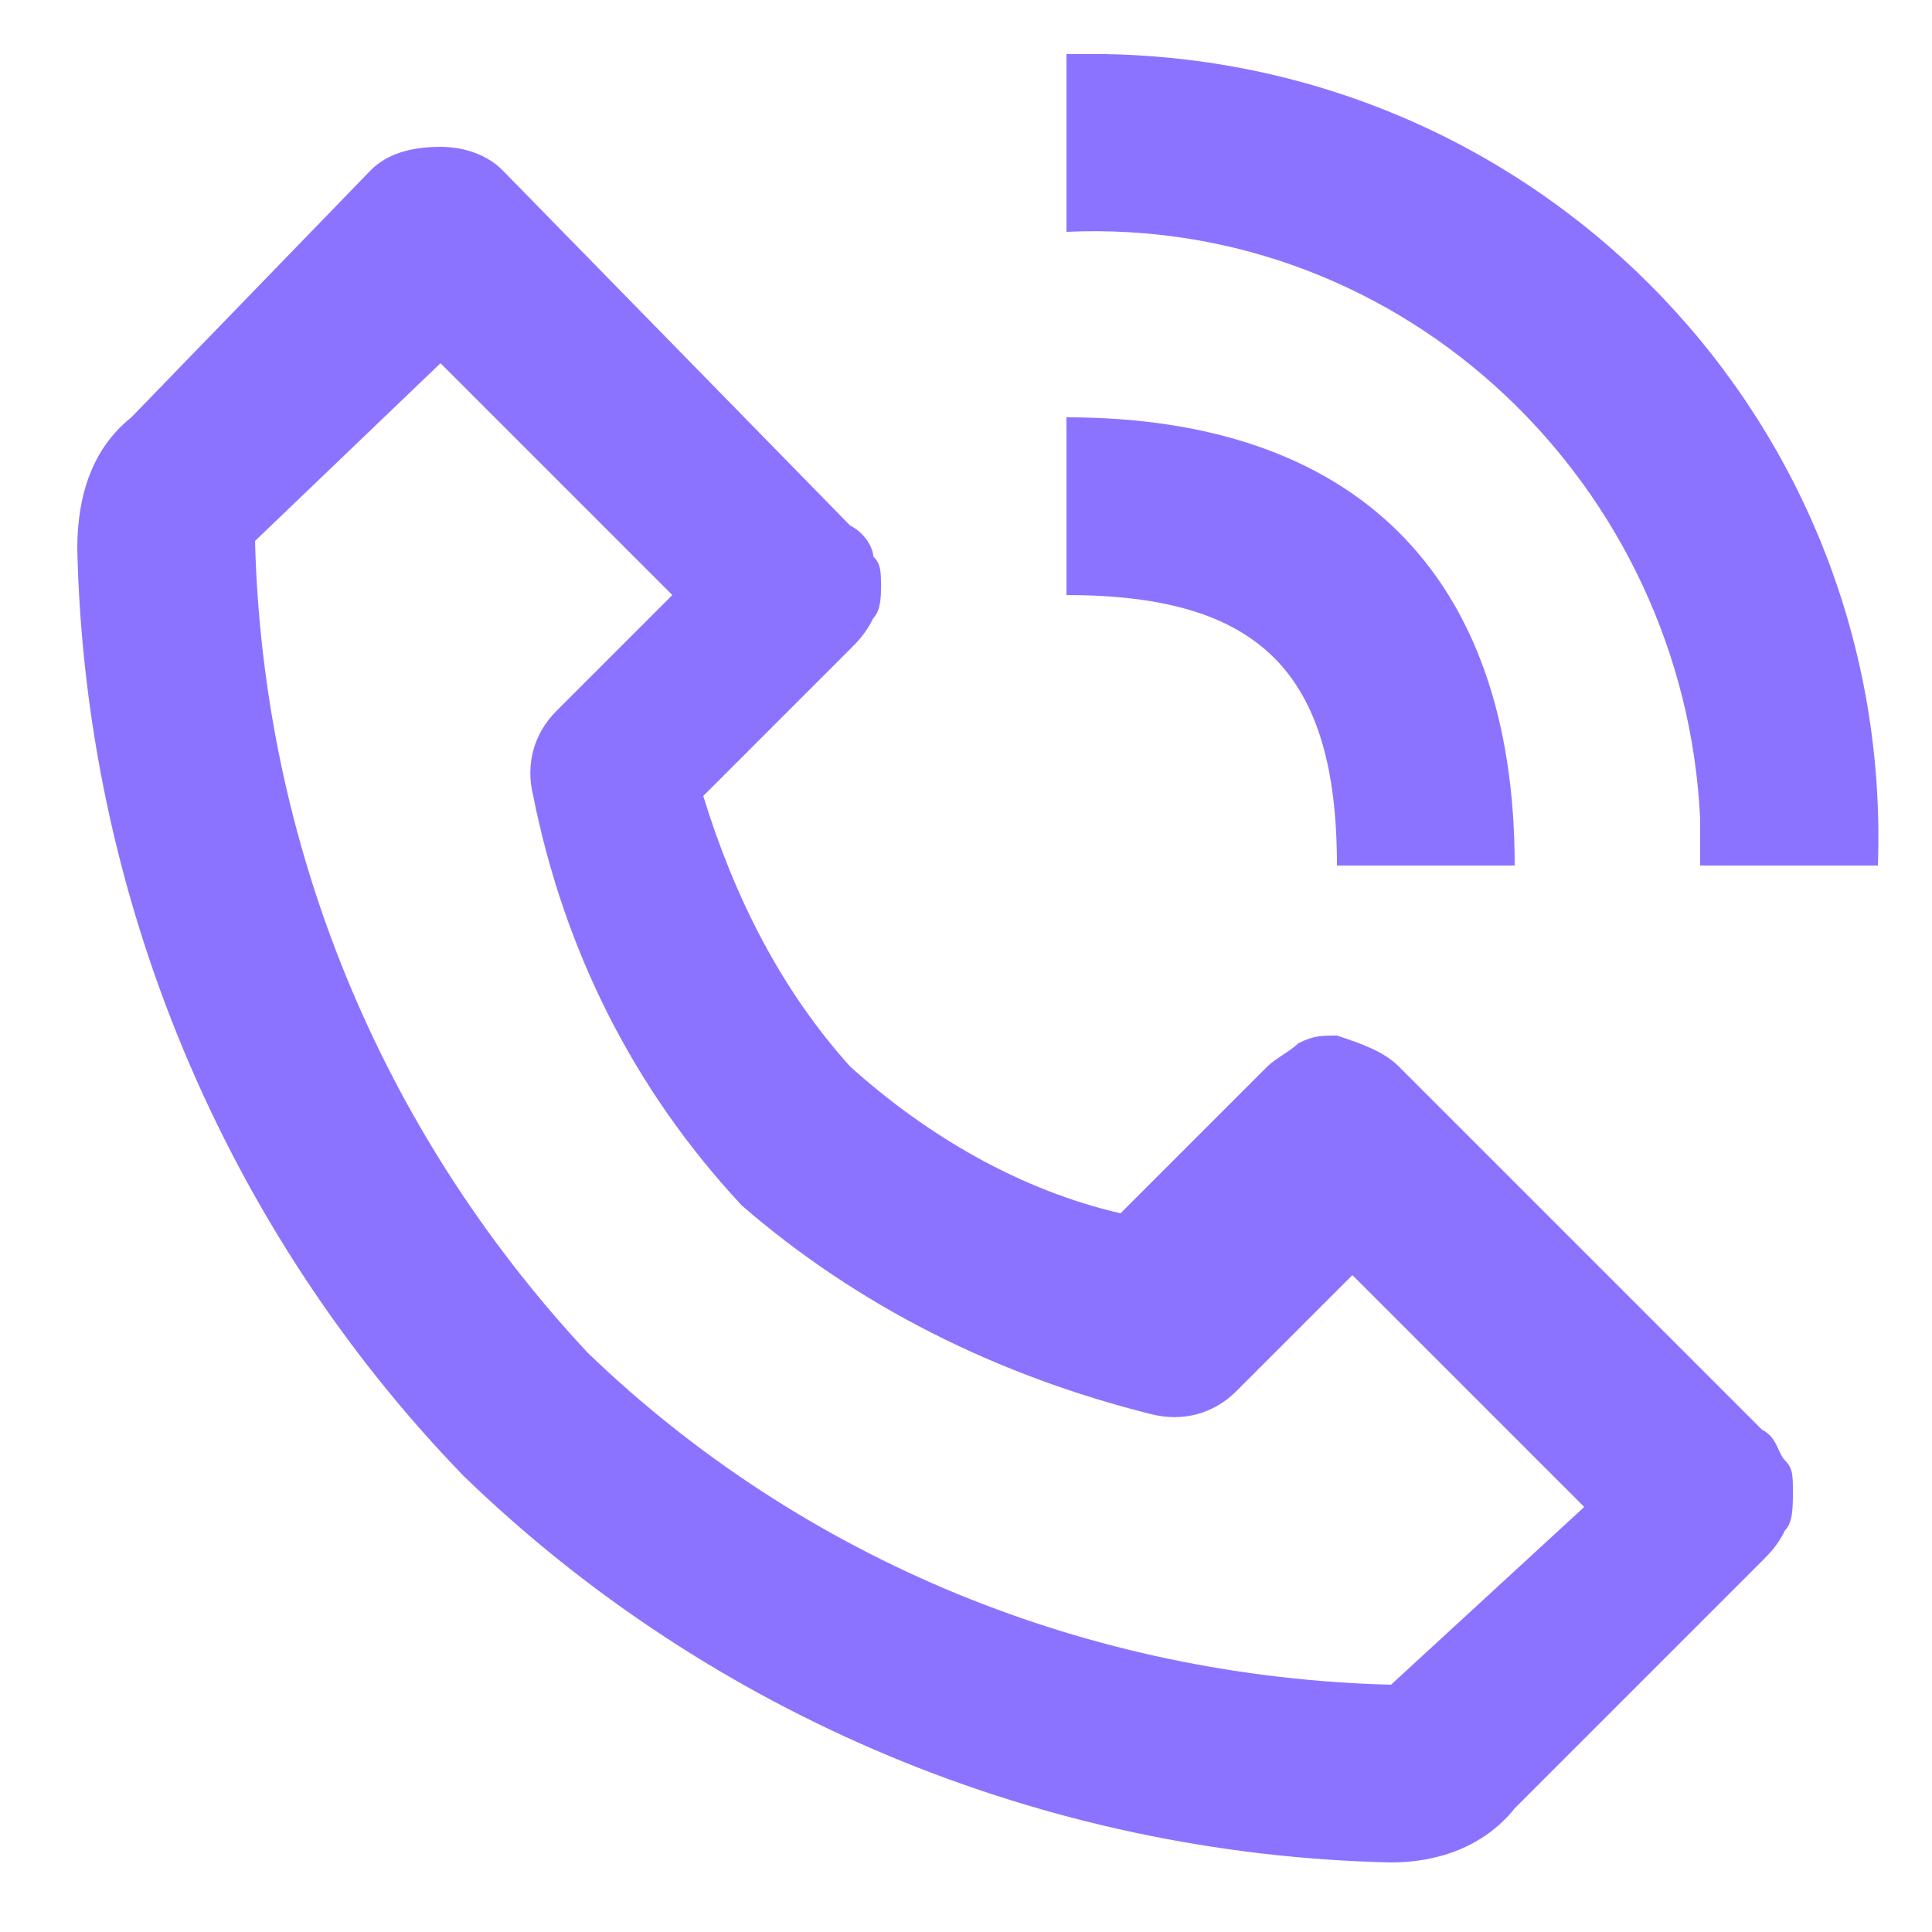 <?xml version="1.0" encoding="utf-8"?>
<!-- Generator: Adobe Illustrator 21.0.0, SVG Export Plug-In . SVG Version: 6.00 Build 0)  -->
<svg version="1.1" id="Capa_1" xmlns="http://www.w3.org/2000/svg" xmlns:xlink="http://www.w3.org/1999/xlink" x="0px" y="0px" viewBox="0 0 25 25" style="enable-background:new 0 0 25 25;" xml:space="preserve">
  <style type="text/css">
	.st0{fill:#8C73FF;}
</style>
  <path class="st0" d="M18,24.1L18,24.1c0.6,0,1.2-0.2,1.6-0.7l3.2-3.2c0.1-0.1,0.2-0.2,0.3-0.4c0.1-0.1,0.1-0.3,0.1-0.5
	c0-0.2,0-0.3-0.1-0.4c-0.1-0.1-0.1-0.3-0.3-0.4l-4.7-4.7c-0.2-0.2-0.5-0.3-0.8-0.4c-0.2,0-0.3,0-0.5,0.1c-0.1,0.1-0.3,0.2-0.4,0.3
	l-1.9,1.9c-1.3-0.3-2.5-1-3.5-1.9c-0.9-1-1.5-2.2-1.9-3.5l1.9-1.9c0.1-0.1,0.2-0.2,0.3-0.4c0.1-0.1,0.1-0.3,0.1-0.4
	c0-0.2,0-0.3-0.1-0.4c0-0.1-0.1-0.3-0.3-0.4L6.5,2.2C6.3,2,6,1.9,5.7,1.9C5.3,1.9,5,2,4.8,2.2L1.7,5.4C1.2,5.8,1,6.4,1,7.1
	c0.1,4.5,1.9,8.8,5,12C9.2,22.2,13.5,24,18,24.1z M5.7,4.7l3,3L7.2,9.2c-0.3,0.3-0.4,0.7-0.3,1.1c0.4,2,1.3,3.8,2.7,5.3
	c1.5,1.3,3.3,2.2,5.3,2.7c0.4,0.1,0.8,0,1.1-0.3l1.5-1.5l3,3L18,21.8c-3.9-0.1-7.6-1.6-10.4-4.3C4.9,14.6,3.4,10.9,3.3,7L5.7,4.7z
	 M22,11.2h2.3C24.5,5.5,20,0.8,14.3,0.7c-0.2,0-0.3,0-0.5,0V3c4.4-0.2,8,3.3,8.2,7.6C22,10.8,22,11,22,11.2z" />
  <path class="st0" d="M13.8,7.7c2.5,0,3.5,1,3.5,3.5h2.3c0-3.8-2.1-5.8-5.8-5.8V7.7z" />
</svg>